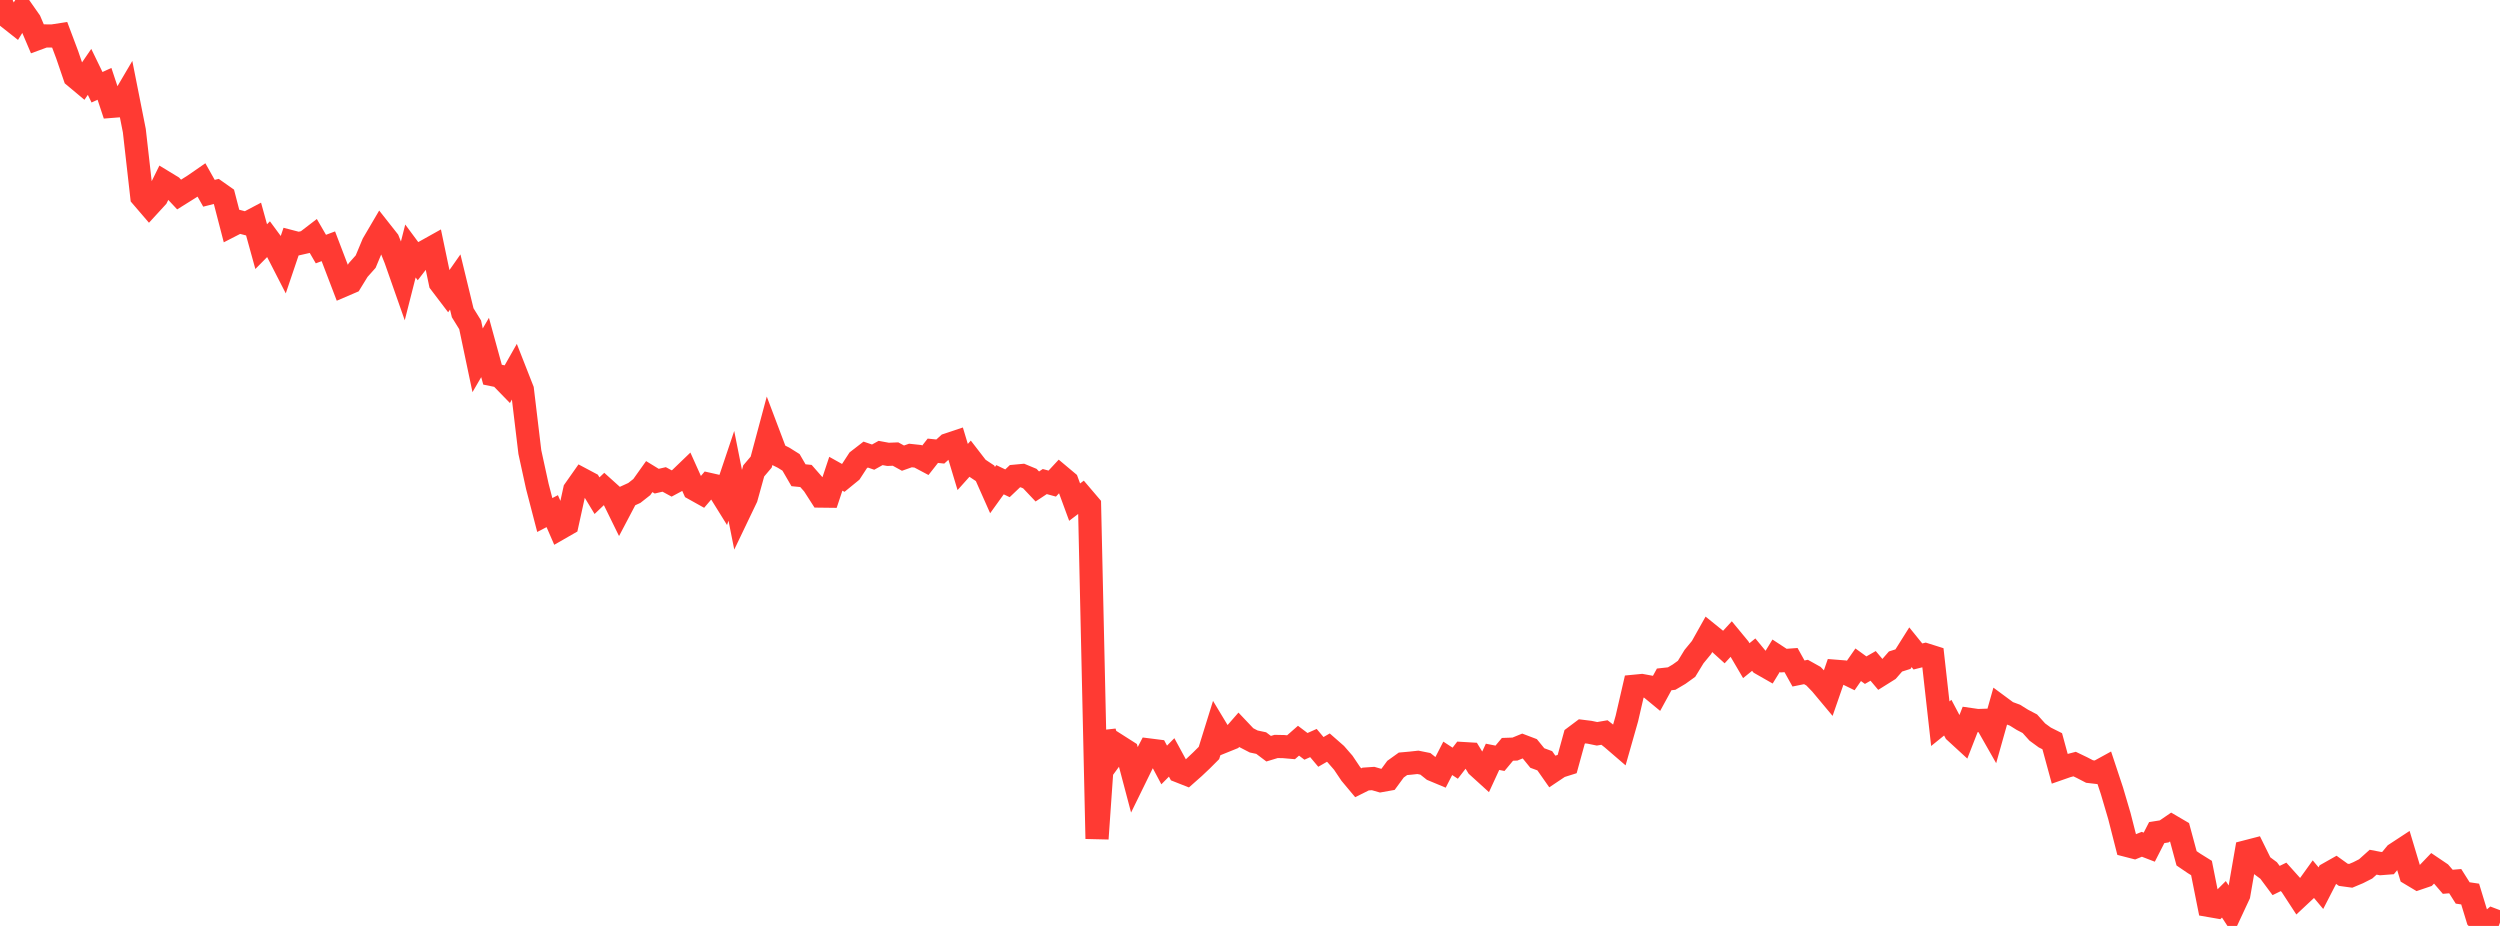 <?xml version="1.0" standalone="no"?>
<!DOCTYPE svg PUBLIC "-//W3C//DTD SVG 1.1//EN" "http://www.w3.org/Graphics/SVG/1.1/DTD/svg11.dtd">

<svg width="135" height="50" viewBox="0 0 135 50" preserveAspectRatio="none" 
  xmlns="http://www.w3.org/2000/svg"
  xmlns:xlink="http://www.w3.org/1999/xlink">


<polyline points="0.0, 0.0 0.403, 0.911 0.806, 1.229 1.209, 0.568 1.612, 1.143 2.015, 2.088 2.418, 1.94 2.821, 1.944 3.224, 1.882 3.627, 2.953 4.03, 4.132 4.433, 4.469 4.836, 3.881 5.239, 4.712 5.642, 4.527 6.045, 5.742 6.448, 5.71 6.851, 5.024 7.254, 7.057 7.657, 10.618 8.06, 11.087 8.463, 10.648 8.866, 9.83 9.269, 10.075 9.672, 10.505 10.075, 10.253 10.478, 9.999 10.881, 9.72 11.284, 10.437 11.687, 10.335 12.09, 10.619 12.493, 12.173 12.896, 11.966 13.299, 12.071 13.701, 11.859 14.104, 13.318 14.507, 12.91 14.91, 13.456 15.313, 14.242 15.716, 13.051 16.119, 13.156 16.522, 13.064 16.925, 12.755 17.328, 13.45 17.731, 13.299 18.134, 14.355 18.537, 15.409 18.94, 15.236 19.343, 14.58 19.746, 14.128 20.149, 13.162 20.552, 12.475 20.955, 12.986 21.358, 13.99 21.761, 15.137 22.164, 13.554 22.567, 14.098 22.97, 13.574 23.373, 13.349 23.776, 15.273 24.179, 15.803 24.582, 15.228 24.985, 16.889 25.388, 17.541 25.791, 19.457 26.194, 18.764 26.597, 20.233 27.0, 20.315 27.403, 20.73 27.806, 20.019 28.209, 21.046 28.612, 24.413 29.015, 26.26 29.418, 27.811 29.821, 27.602 30.224, 28.529 30.627, 28.298 31.03, 26.461 31.433, 25.888 31.836, 26.102 32.239, 26.767 32.642, 26.383 33.045, 26.746 33.448, 27.568 33.851, 26.803 34.254, 26.619 34.657, 26.302 35.06, 25.736 35.463, 25.983 35.866, 25.889 36.269, 26.108 36.672, 25.892 37.075, 25.504 37.478, 26.401 37.881, 26.626 38.284, 26.154 38.687, 26.245 39.09, 26.894 39.493, 25.695 39.896, 27.717 40.299, 26.876 40.701, 25.428 41.104, 24.954 41.507, 23.45 41.91, 24.516 42.313, 24.716 42.716, 24.968 43.119, 25.663 43.522, 25.703 43.925, 26.162 44.328, 26.789 44.731, 26.794 45.134, 25.582 45.537, 25.807 45.94, 25.478 46.343, 24.859 46.746, 24.547 47.149, 24.685 47.552, 24.461 47.955, 24.535 48.358, 24.519 48.761, 24.74 49.164, 24.597 49.567, 24.64 49.97, 24.854 50.373, 24.341 50.776, 24.383 51.179, 24.016 51.582, 23.881 51.985, 25.218 52.388, 24.768 52.791, 25.29 53.194, 25.558 53.597, 26.465 54.0, 25.905 54.403, 26.098 54.806, 25.715 55.209, 25.677 55.612, 25.844 56.015, 26.27 56.418, 26.004 56.821, 26.114 57.224, 25.681 57.627, 26.019 58.03, 27.115 58.433, 26.809 58.836, 27.282 59.239, 45.291 59.642, 39.521 60.045, 40.866 60.448, 40.316 60.851, 40.573 61.254, 42.097 61.657, 41.274 62.06, 40.499 62.463, 40.55 62.866, 41.308 63.269, 40.9 63.672, 41.641 64.075, 41.8 64.478, 41.444 64.881, 41.063 65.284, 40.66 65.687, 39.363 66.09, 40.032 66.493, 39.869 66.896, 39.408 67.299, 39.833 67.701, 40.041 68.104, 40.126 68.507, 40.43 68.91, 40.308 69.313, 40.316 69.716, 40.351 70.119, 39.998 70.522, 40.303 70.925, 40.124 71.328, 40.603 71.731, 40.371 72.134, 40.724 72.537, 41.187 72.94, 41.787 73.343, 42.269 73.746, 42.068 74.149, 42.04 74.552, 42.156 74.955, 42.084 75.358, 41.535 75.761, 41.246 76.164, 41.21 76.567, 41.166 76.97, 41.247 77.373, 41.567 77.776, 41.735 78.179, 40.95 78.582, 41.213 78.985, 40.69 79.388, 40.714 79.791, 41.375 80.194, 41.741 80.597, 40.868 81.0, 40.948 81.403, 40.464 81.806, 40.45 82.209, 40.285 82.612, 40.438 83.015, 40.933 83.418, 41.081 83.821, 41.656 84.224, 41.386 84.627, 41.259 85.03, 39.794 85.433, 39.492 85.836, 39.542 86.239, 39.625 86.642, 39.556 87.045, 39.871 87.448, 40.218 87.851, 38.801 88.254, 37.057 88.657, 37.018 89.06, 37.092 89.463, 37.425 89.866, 36.687 90.269, 36.643 90.672, 36.405 91.075, 36.115 91.478, 35.456 91.881, 34.966 92.284, 34.248 92.687, 34.574 93.09, 34.939 93.493, 34.5 93.896, 34.988 94.299, 35.675 94.701, 35.35 95.104, 35.838 95.507, 36.068 95.91, 35.41 96.313, 35.674 96.716, 35.644 97.119, 36.369 97.522, 36.287 97.925, 36.512 98.328, 36.929 98.731, 37.411 99.134, 36.248 99.537, 36.28 99.94, 36.477 100.343, 35.897 100.746, 36.189 101.149, 35.958 101.552, 36.435 101.955, 36.183 102.358, 35.721 102.761, 35.593 103.164, 34.952 103.567, 35.45 103.97, 35.349 104.373, 35.476 104.776, 39.08 105.179, 38.754 105.582, 39.516 105.985, 39.886 106.388, 38.852 106.791, 38.91 107.194, 38.896 107.597, 39.604 108.0, 38.173 108.403, 38.471 108.806, 38.619 109.209, 38.87 109.612, 39.081 110.015, 39.53 110.418, 39.824 110.821, 40.026 111.224, 41.506 111.627, 41.365 112.03, 41.26 112.433, 41.454 112.836, 41.663 113.239, 41.71 113.642, 41.489 114.045, 42.704 114.448, 44.071 114.851, 45.651 115.254, 45.755 115.657, 45.592 116.06, 45.747 116.463, 44.96 116.866, 44.896 117.269, 44.62 117.672, 44.856 118.075, 46.349 118.478, 46.623 118.881, 46.874 119.284, 48.895 119.687, 48.965 120.09, 48.563 120.493, 49.18 120.896, 48.315 121.299, 45.994 121.701, 45.89 122.104, 46.707 122.507, 47.007 122.91, 47.548 123.313, 47.351 123.716, 47.8 124.119, 48.418 124.522, 48.041 124.925, 47.479 125.328, 47.961 125.731, 47.178 126.134, 46.95 126.537, 47.239 126.94, 47.294 127.343, 47.125 127.746, 46.92 128.149, 46.559 128.552, 46.636 128.955, 46.605 129.358, 46.116 129.761, 45.852 130.164, 47.194 130.567, 47.435 130.97, 47.298 131.373, 46.877 131.776, 47.149 132.179, 47.617 132.582, 47.582 132.985, 48.219 133.388, 48.279 133.791, 49.599 134.194, 50.0 134.597, 49.665 135.0, 49.818" fill="none" stroke="#ff3a33" stroke-width="1.25"/>

</svg>